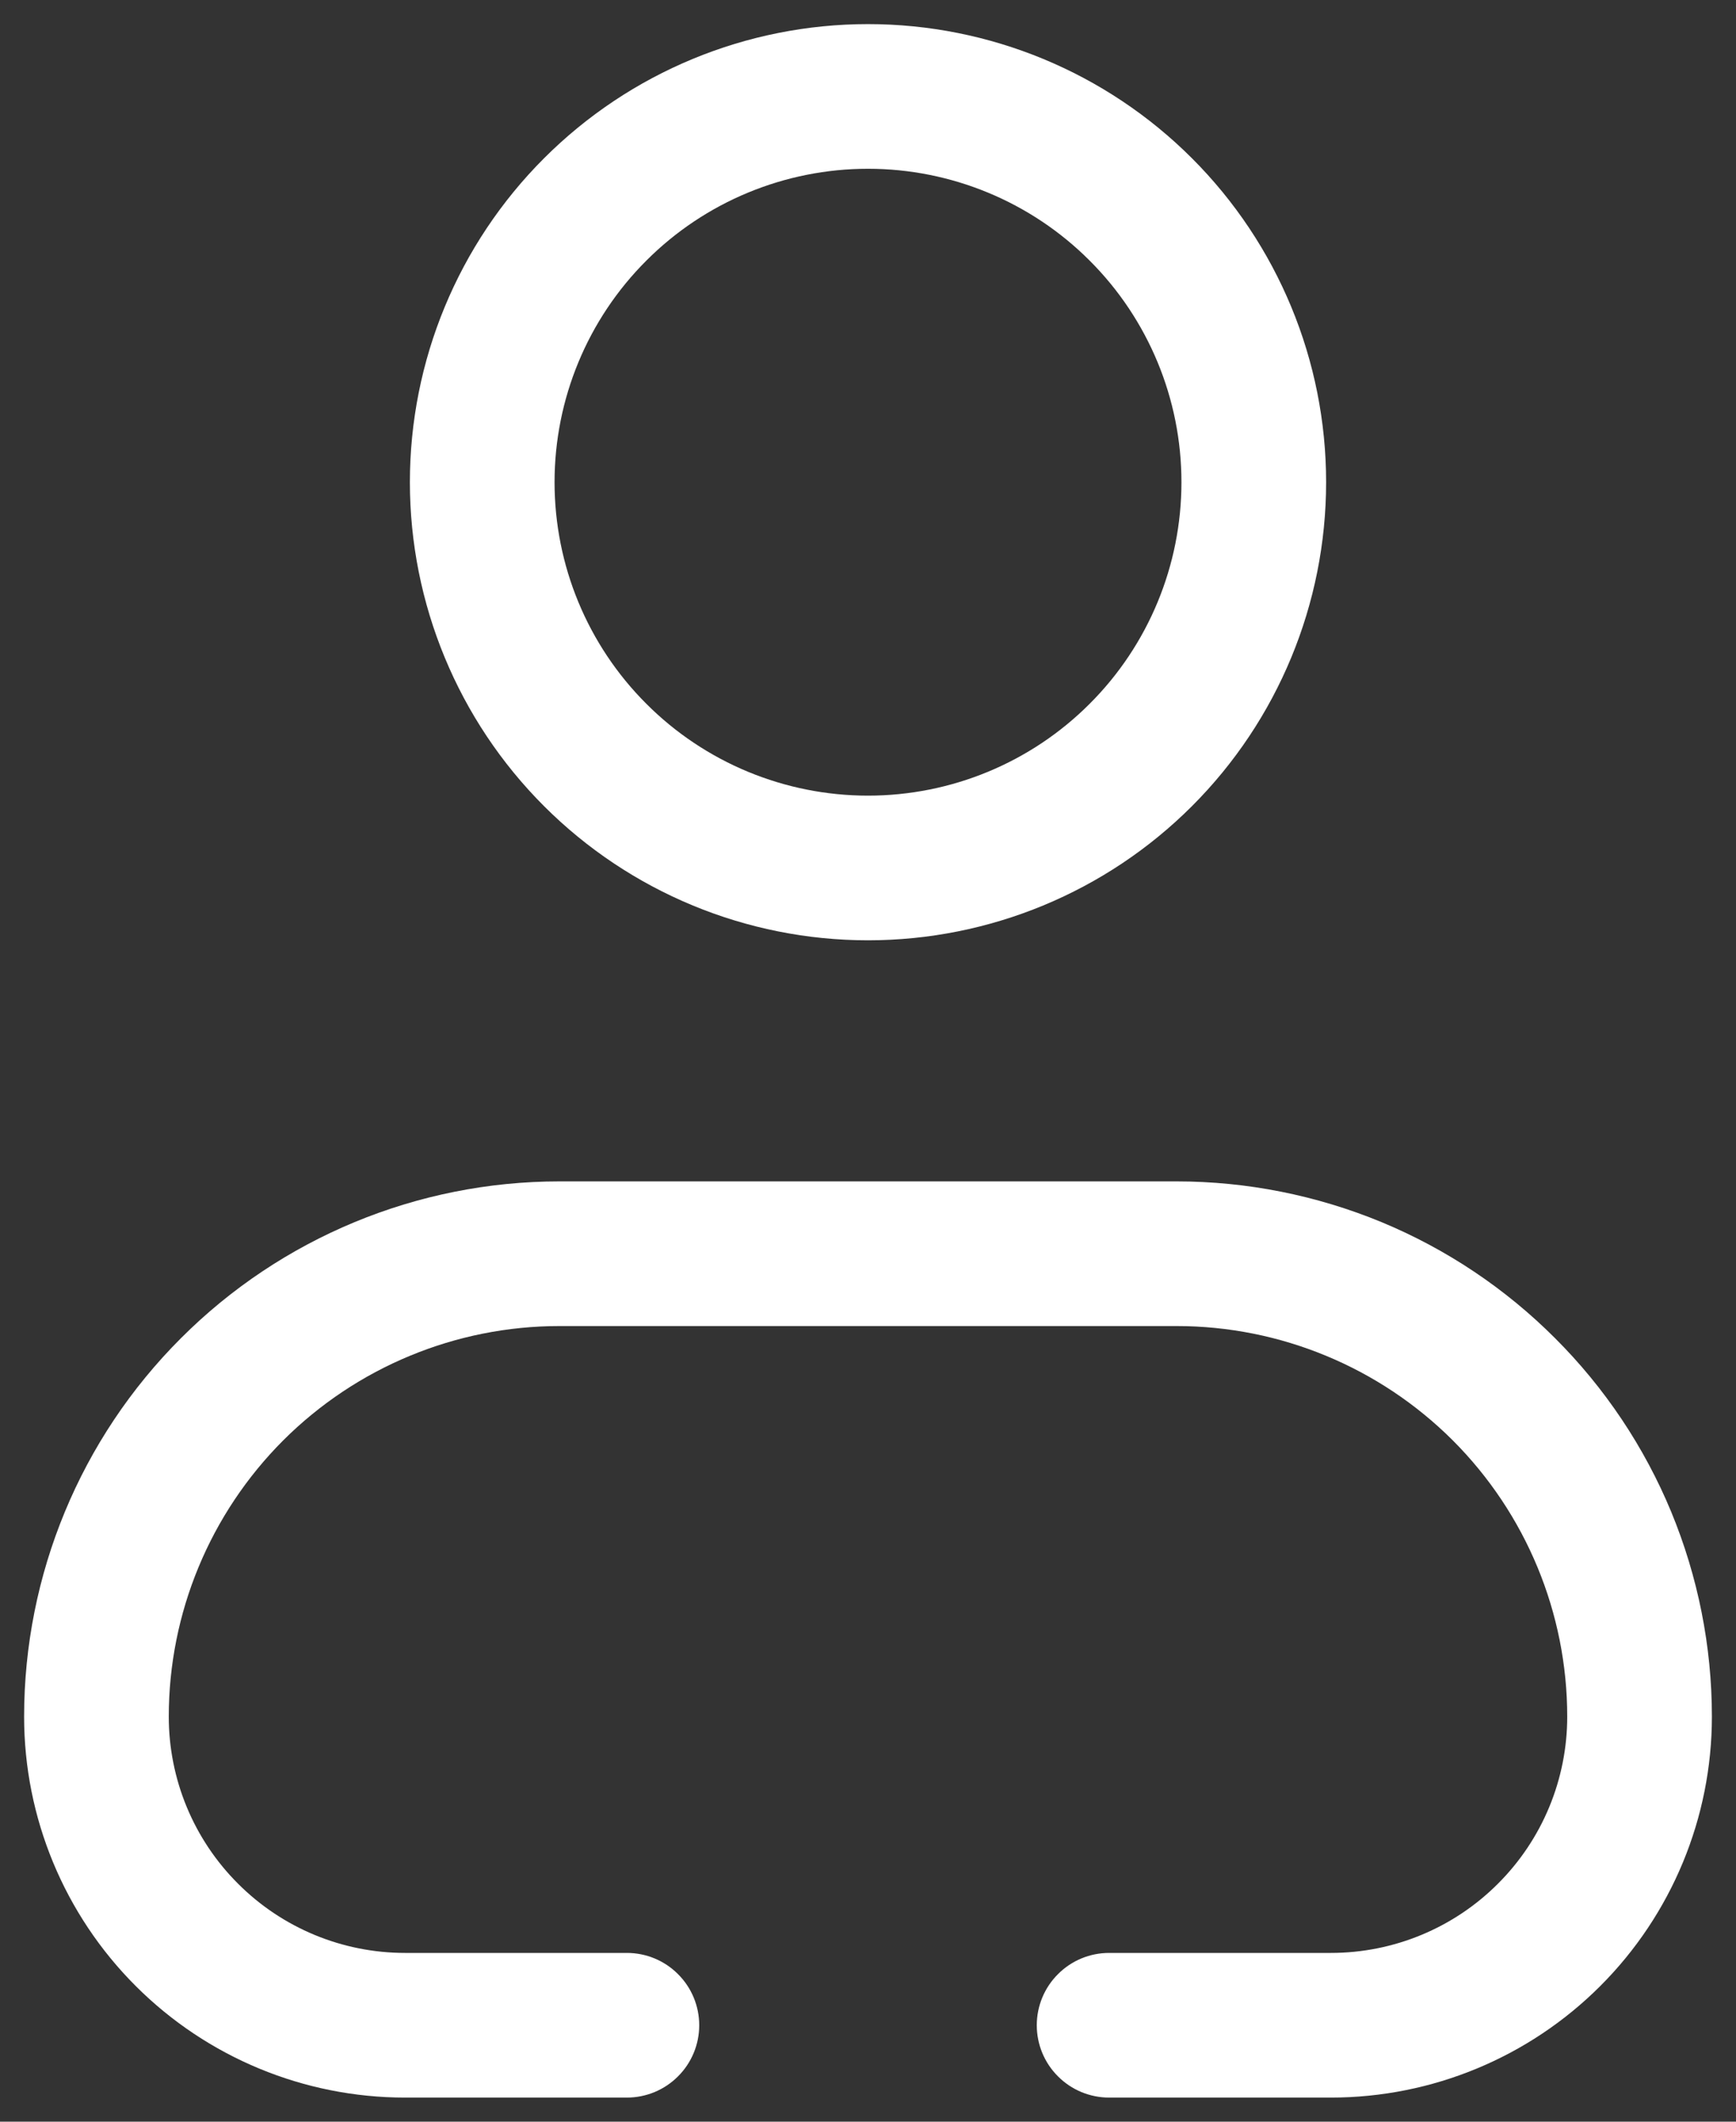 <svg width="18" height="22" viewBox="0 0 18 22" fill="none" xmlns="http://www.w3.org/2000/svg">
<rect x="0" y="0" width="18" height="22" fill="#333333" stroke="none"/>
<path fill-rule="evenodd" clip-rule="evenodd" d="M5.75 5C5.75 4.138 6.092 3.311 6.702 2.702C7.311 2.092 8.138 1.75 9 1.75C9.862 1.75 10.689 2.092 11.298 2.702C11.908 3.311 12.25 4.138 12.25 5C12.25 5.862 11.908 6.689 11.298 7.298C10.689 7.908 9.862 8.25 9 8.25C8.138 8.25 7.311 7.908 6.702 7.298C6.092 6.689 5.75 5.862 5.75 5ZM9 0.25C7.74 0.25 6.532 0.75 5.641 1.641C4.75 2.532 4.25 3.74 4.25 5C4.25 6.26 4.75 7.468 5.641 8.359C6.532 9.25 7.74 9.75 9 9.75C10.26 9.75 11.468 9.25 12.359 8.359C13.25 7.468 13.75 6.26 13.75 5C13.75 3.74 13.25 2.532 12.359 1.641C11.468 0.75 10.26 0.25 9 0.25ZM5.8 12.25C4.328 12.25 2.916 12.835 1.876 13.876C0.835 14.916 0.25 16.328 0.25 17.8C0.25 18.848 0.666 19.852 1.407 20.593C2.148 21.334 3.152 21.75 4.2 21.75H6.5C6.699 21.75 6.89 21.671 7.03 21.53C7.171 21.39 7.25 21.199 7.25 21C7.25 20.801 7.171 20.61 7.03 20.47C6.89 20.329 6.699 20.25 6.5 20.25H4.2C3.55 20.25 2.927 19.992 2.468 19.532C2.008 19.073 1.75 18.45 1.75 17.8C1.75 16.726 2.177 15.696 2.936 14.936C3.696 14.177 4.726 13.75 5.8 13.75H12.2C13.274 13.75 14.304 14.177 15.064 14.936C15.823 15.696 16.25 16.726 16.25 17.8C16.25 18.45 15.992 19.073 15.532 19.532C15.073 19.992 14.45 20.25 13.8 20.25H11.5C11.301 20.25 11.11 20.329 10.97 20.47C10.829 20.61 10.75 20.801 10.75 21C10.75 21.199 10.829 21.39 10.97 21.53C11.11 21.671 11.301 21.75 11.5 21.75H13.8C14.848 21.75 15.852 21.334 16.593 20.593C17.334 19.852 17.75 18.848 17.75 17.8C17.75 17.071 17.606 16.349 17.328 15.676C17.049 15.003 16.64 14.391 16.124 13.876C15.609 13.36 14.997 12.951 14.324 12.672C13.65 12.394 12.929 12.25 12.2 12.25H5.8Z" fill="white"/>
</svg>
